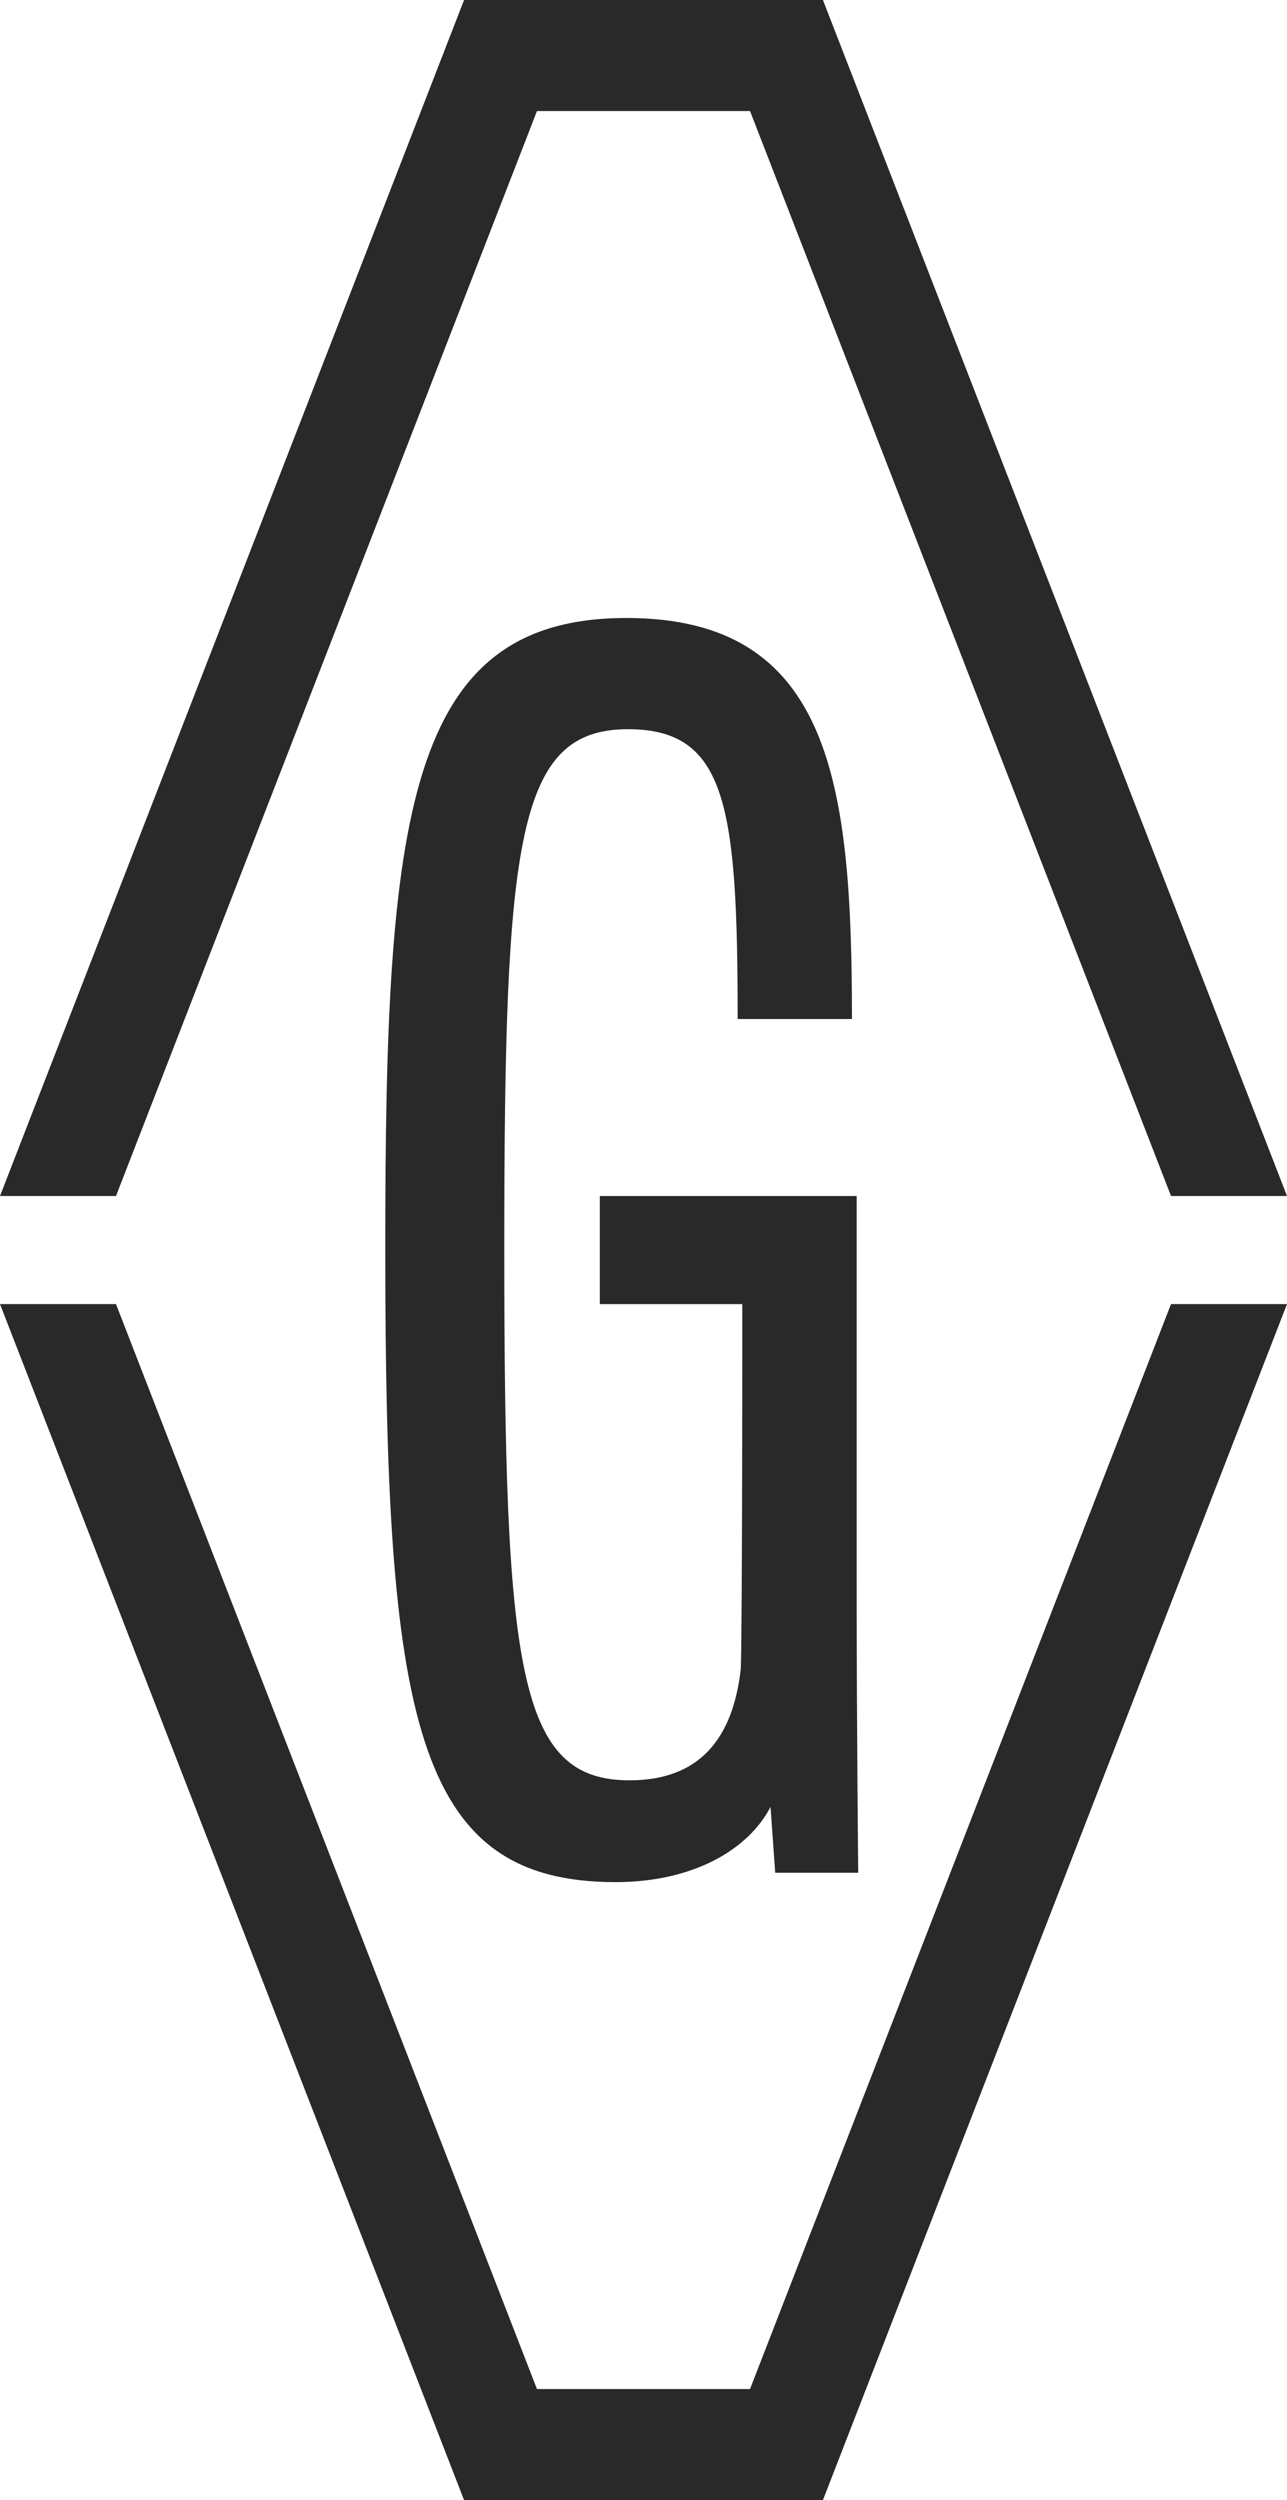 <?xml version="1.0" encoding="UTF-8"?>
<svg id="a" data-name="Layer 1" xmlns="http://www.w3.org/2000/svg" width="200" height="388.417" viewBox="0 0 200 388.417">
  <path d="M97.593,113.289c15.333,0,17.036,11.925,17.036,45.024h17.765c0-36.505-3.163-62.303-35.044-62.303-34.315,0-37.479,30.907-37.479,97.834,0,73.01,4.38,98.563,35.775,98.563,12.168,0,20.685-5.109,24.093-11.681l.729,10.222h12.899s-.242-22.632-.242-45.268v-59.868h-39.913v16.794h22.147c0,.488,0,51.349-.244,56.706-1.216,10.707-6.327,17.279-17.279,17.279-17.279,0-19.47-16.794-19.47-82.502,0-63.765,1.947-80.799,19.226-80.799ZM116.554,371.163h-33.109L18.026,202.605H0l72.116,185.812h55.767l72.116-185.812h-18.026l-65.42,168.558ZM72.116,0L0,185.812h18.026L83.446,17.253h33.109l65.42,168.558h18.026L127.884,0h-55.767Z" fill="#292929" stroke-width="0"/>
</svg>